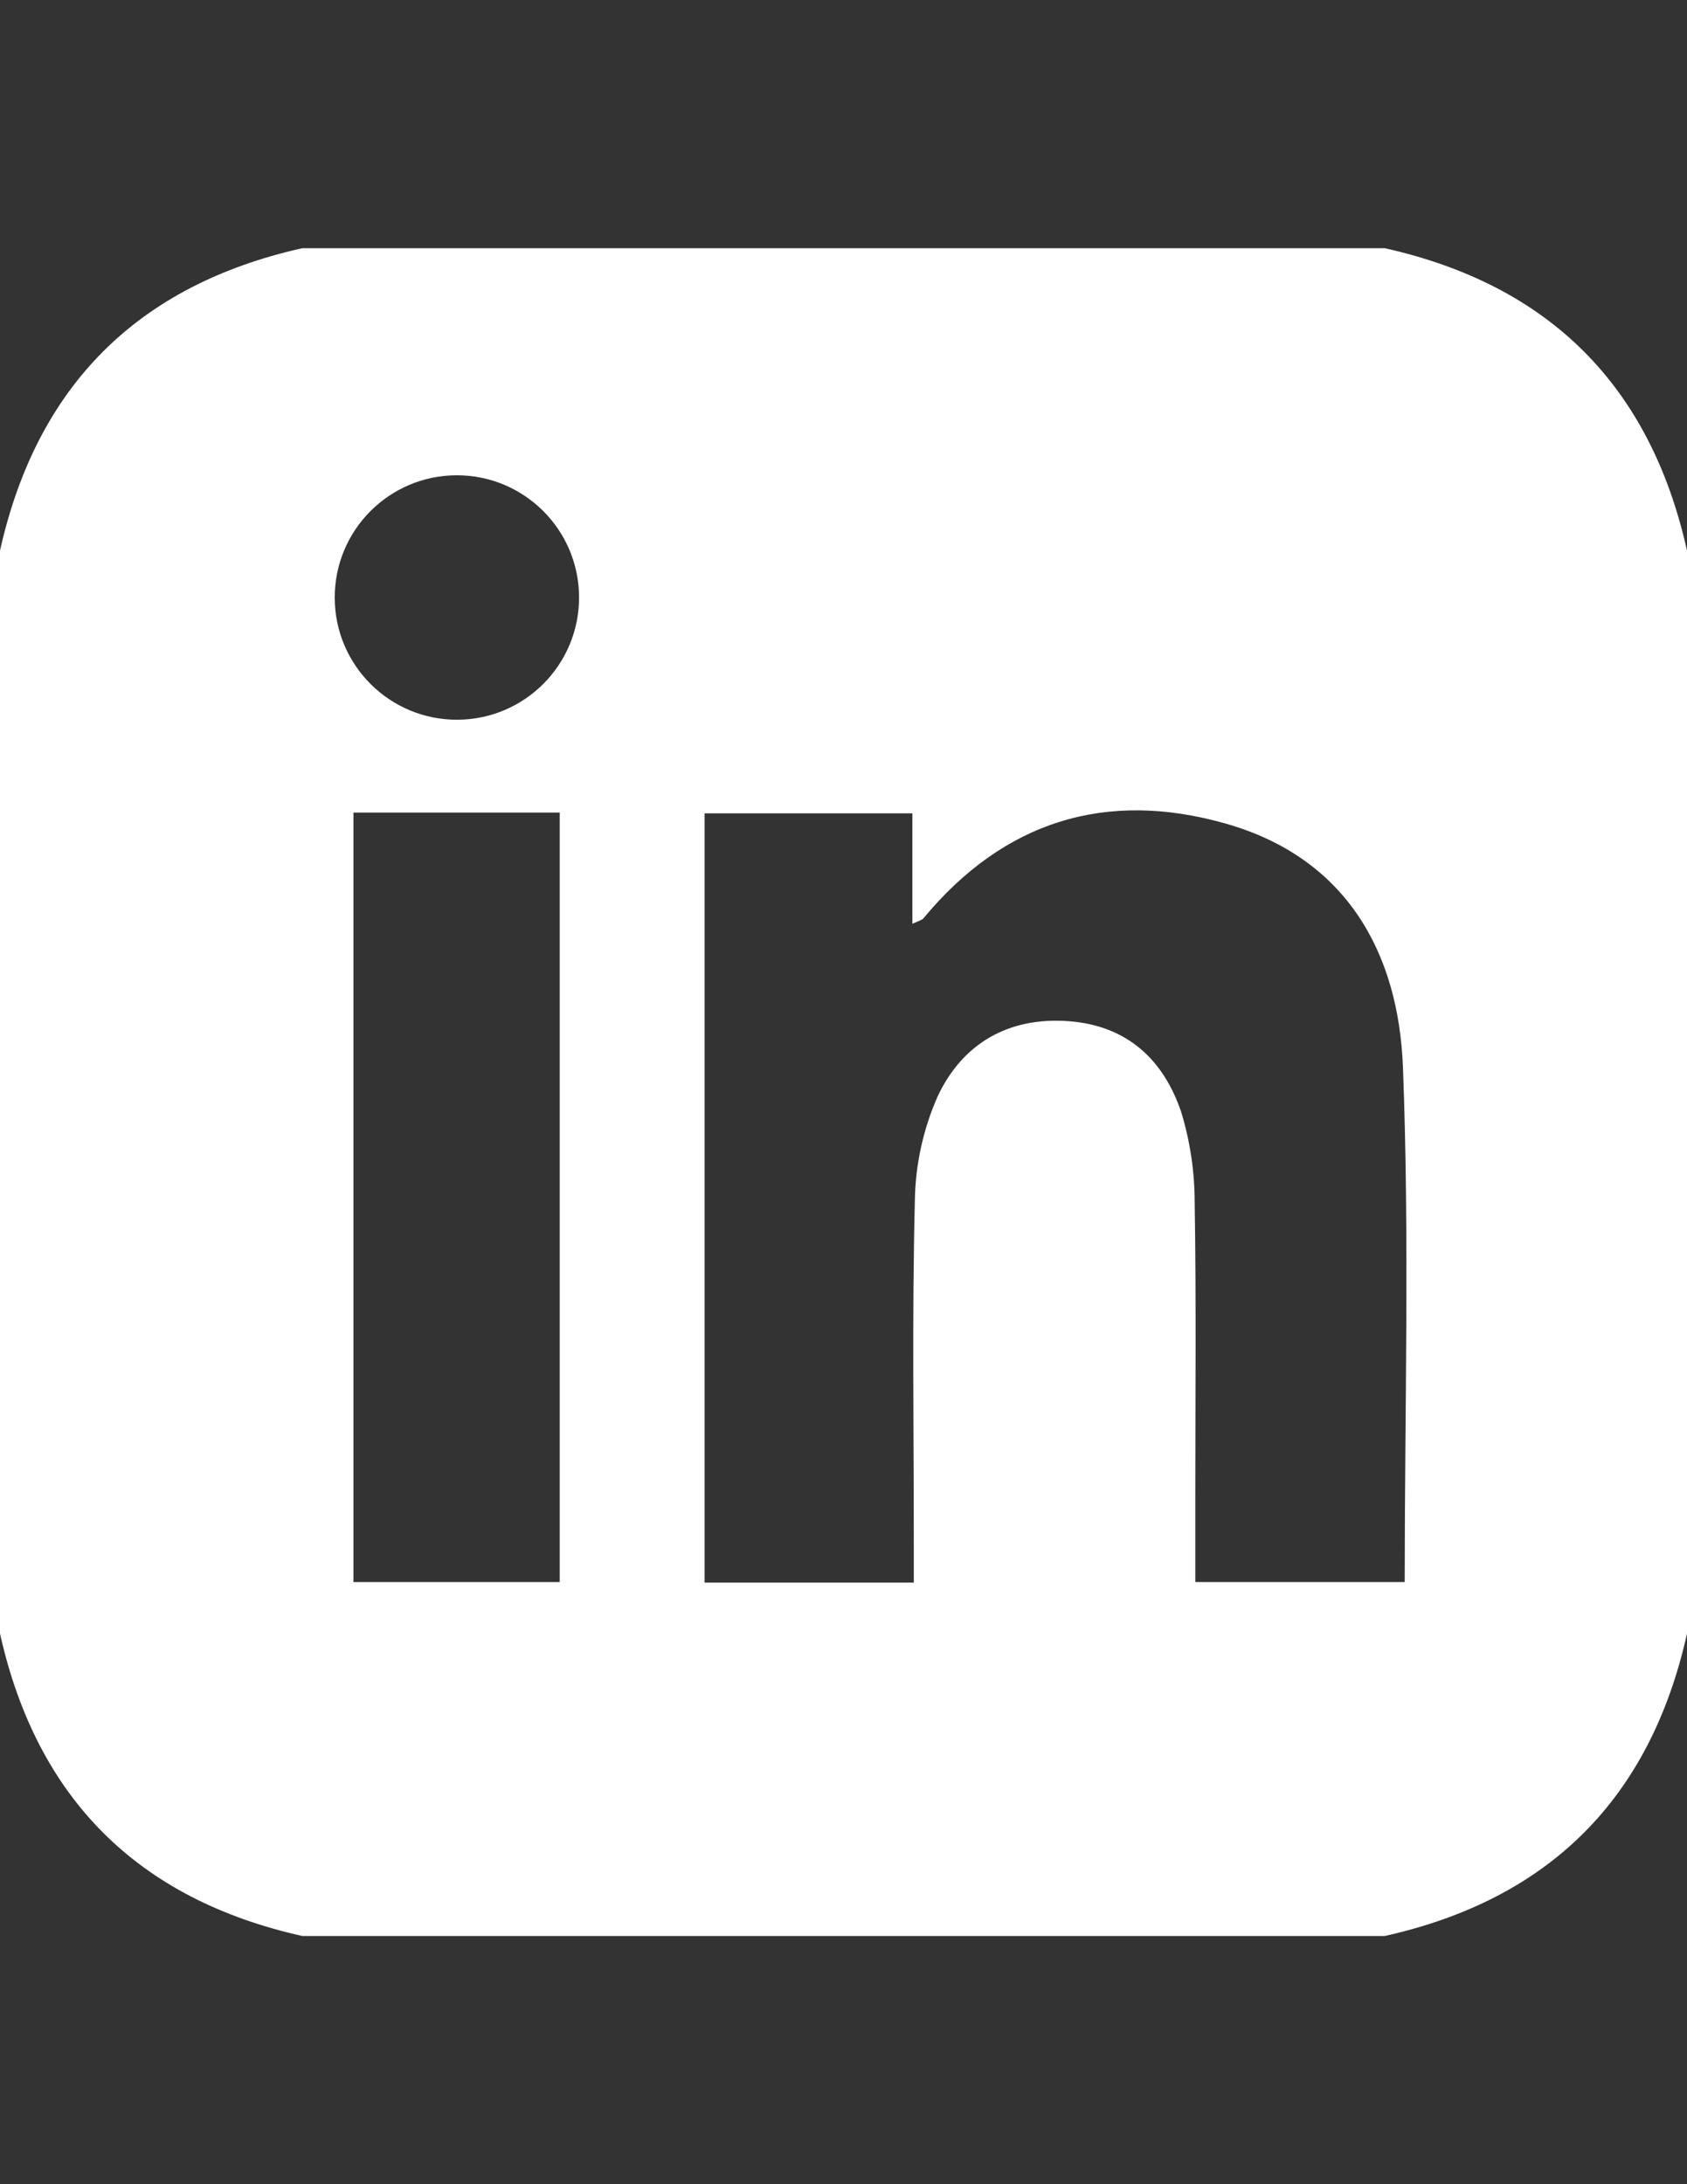 <?xml version="1.0" encoding="utf-8"?>
<!-- Generator: Adobe Illustrator 16.0.0, SVG Export Plug-In . SVG Version: 6.00 Build 0)  -->
<!DOCTYPE svg PUBLIC "-//W3C//DTD SVG 1.1//EN" "http://www.w3.org/Graphics/SVG/1.1/DTD/svg11.dtd">
<svg version="1.1" id="Calque_1" xmlns="http://www.w3.org/2000/svg" xmlns:xlink="http://www.w3.org/1999/xlink" x="0px" y="0px"
	 width="612px" height="792px" viewBox="0 0 612 792" enable-background="new 0 0 612 792" xml:space="preserve">
<rect x="0" y="0" width="612" height="792" fill="#333333" stroke="none"/>
<path fill="#FFFFFF" d="M0,592.35v-392.7C13.362,139.912,49.912,103.362,109.65,90h392.7c59.755,13.362,96.305,49.912,109.65,109.65
	v392.7c-13.328,59.756-49.879,96.306-109.65,109.65h-392.7C49.912,688.638,13.362,652.088,0,592.35z M331.5,573.862V559.2
	c0-41.208-0.638-82.441,0.382-123.649c0.169-13.084,2.979-25.999,8.262-37.97c9.002-19.227,25.781-28.942,47.635-27.285
	c21.14,1.581,34.425,14.025,40.8,33.149c3.188,10.545,4.811,21.498,4.819,32.514c0.587,35.699,0.229,71.399,0.229,107.1v30.6h75.965
	c0-62.755,1.759-124.771-0.638-186.634c-1.606-41.947-20.808-76.016-64.285-88.383c-43.478-12.368-80.479-0.867-109.65,34.323
	c-0.612,0.74-1.861,0.969-4.029,2.015v-40.061h-75.378v278.944H331.5z M128.214,294.638v279.021h74.843V294.638H128.214z
	 M210.069,216.531c-0.07-24.477-19.97-44.262-44.446-44.192c-24.477,0.071-44.262,19.97-44.191,44.447
	c0.07,24.477,19.97,44.262,44.446,44.191S210.139,241.008,210.069,216.531L210.069,216.531z"/>
</svg>
